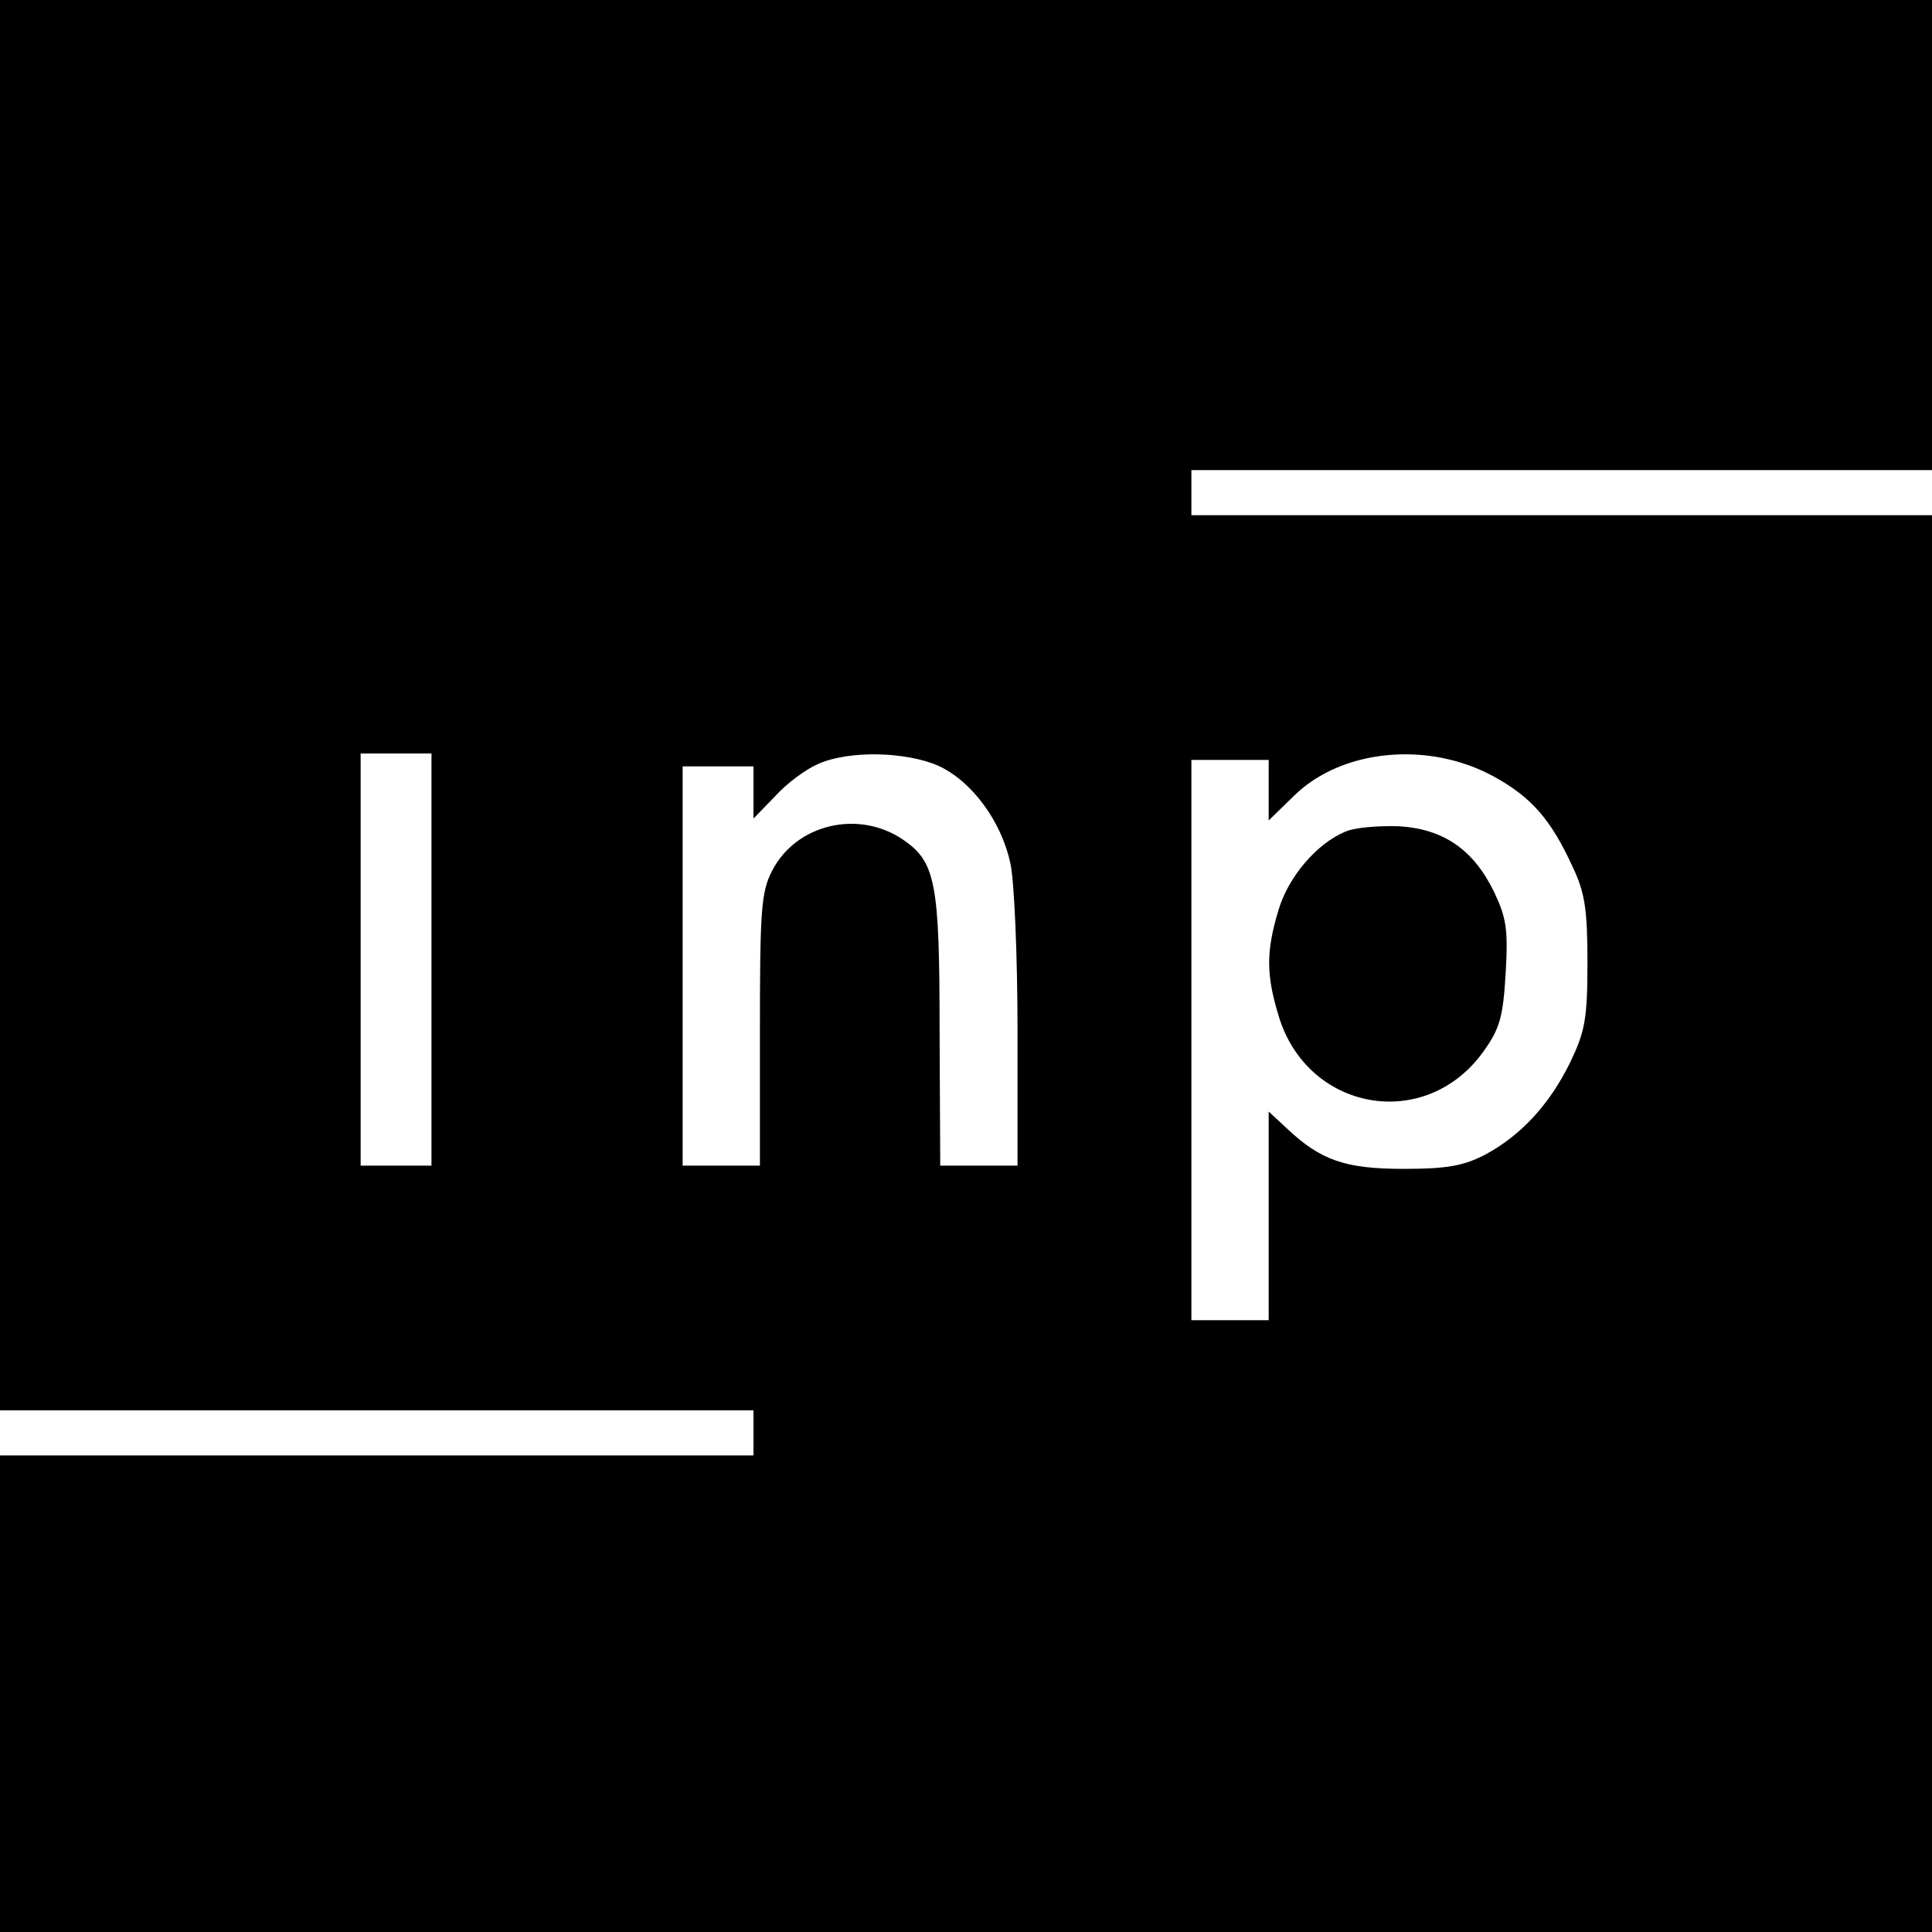 <?xml version="1.0" standalone="no"?>
<!DOCTYPE svg PUBLIC "-//W3C//DTD SVG 20010904//EN"
 "http://www.w3.org/TR/2001/REC-SVG-20010904/DTD/svg10.dtd">
<svg version="1.0" xmlns="http://www.w3.org/2000/svg"
 width="300pt" height="300pt" viewBox="0 0 300 300"
 preserveAspectRatio="xMidYMid meet">
<g transform="translate(0,300) scale(0.1,-0.1)"
fill="#000000" stroke="none">
<path d="M0 1905 l0 -1095 585 0 585 0 0 -35 0 -35 -585 0 -585 0 0 -370 0
-370 1500 0 1500 0 0 1100 0 1100 -575 0 -575 0 0 35 0 35 575 0 575 0 0 365
0 365 -1500 0 -1500 0 0 -1095z m670 -395 l0 -320 -55 0 -55 0 0 320 0 320 55
0 55 0 0 -320z m787 301 c52 -24 98 -86 112 -152 6 -27 11 -144 11 -259 l0
-210 -60 0 -60 0 -1 208 c0 233 -6 264 -58 299 -69 46 -165 23 -202 -49 -17
-33 -19 -60 -19 -248 l0 -210 -60 0 -60 0 0 310 0 310 55 0 55 0 0 -41 0 -40
34 35 c18 20 48 42 67 50 48 21 135 19 186 -3z m863 -17 c58 -32 88 -66 122
-140 19 -40 23 -66 23 -149 0 -88 -4 -107 -27 -155 -32 -65 -76 -113 -132
-143 -33 -17 -58 -22 -126 -22 -91 0 -129 13 -182 63 l-28 26 0 -162 0 -162
-60 0 -60 0 0 435 0 435 60 0 60 0 0 -47 0 -47 39 38 c74 73 209 86 311 30z"/>
<path d="M2090 1709 c-45 -18 -90 -71 -105 -123 -19 -63 -19 -99 0 -162 44
-150 229 -183 319 -56 25 35 30 53 34 121 4 68 1 86 -18 126 -32 66 -79 98
-148 102 -32 1 -68 -2 -82 -8z"/>
</g>
</svg>
